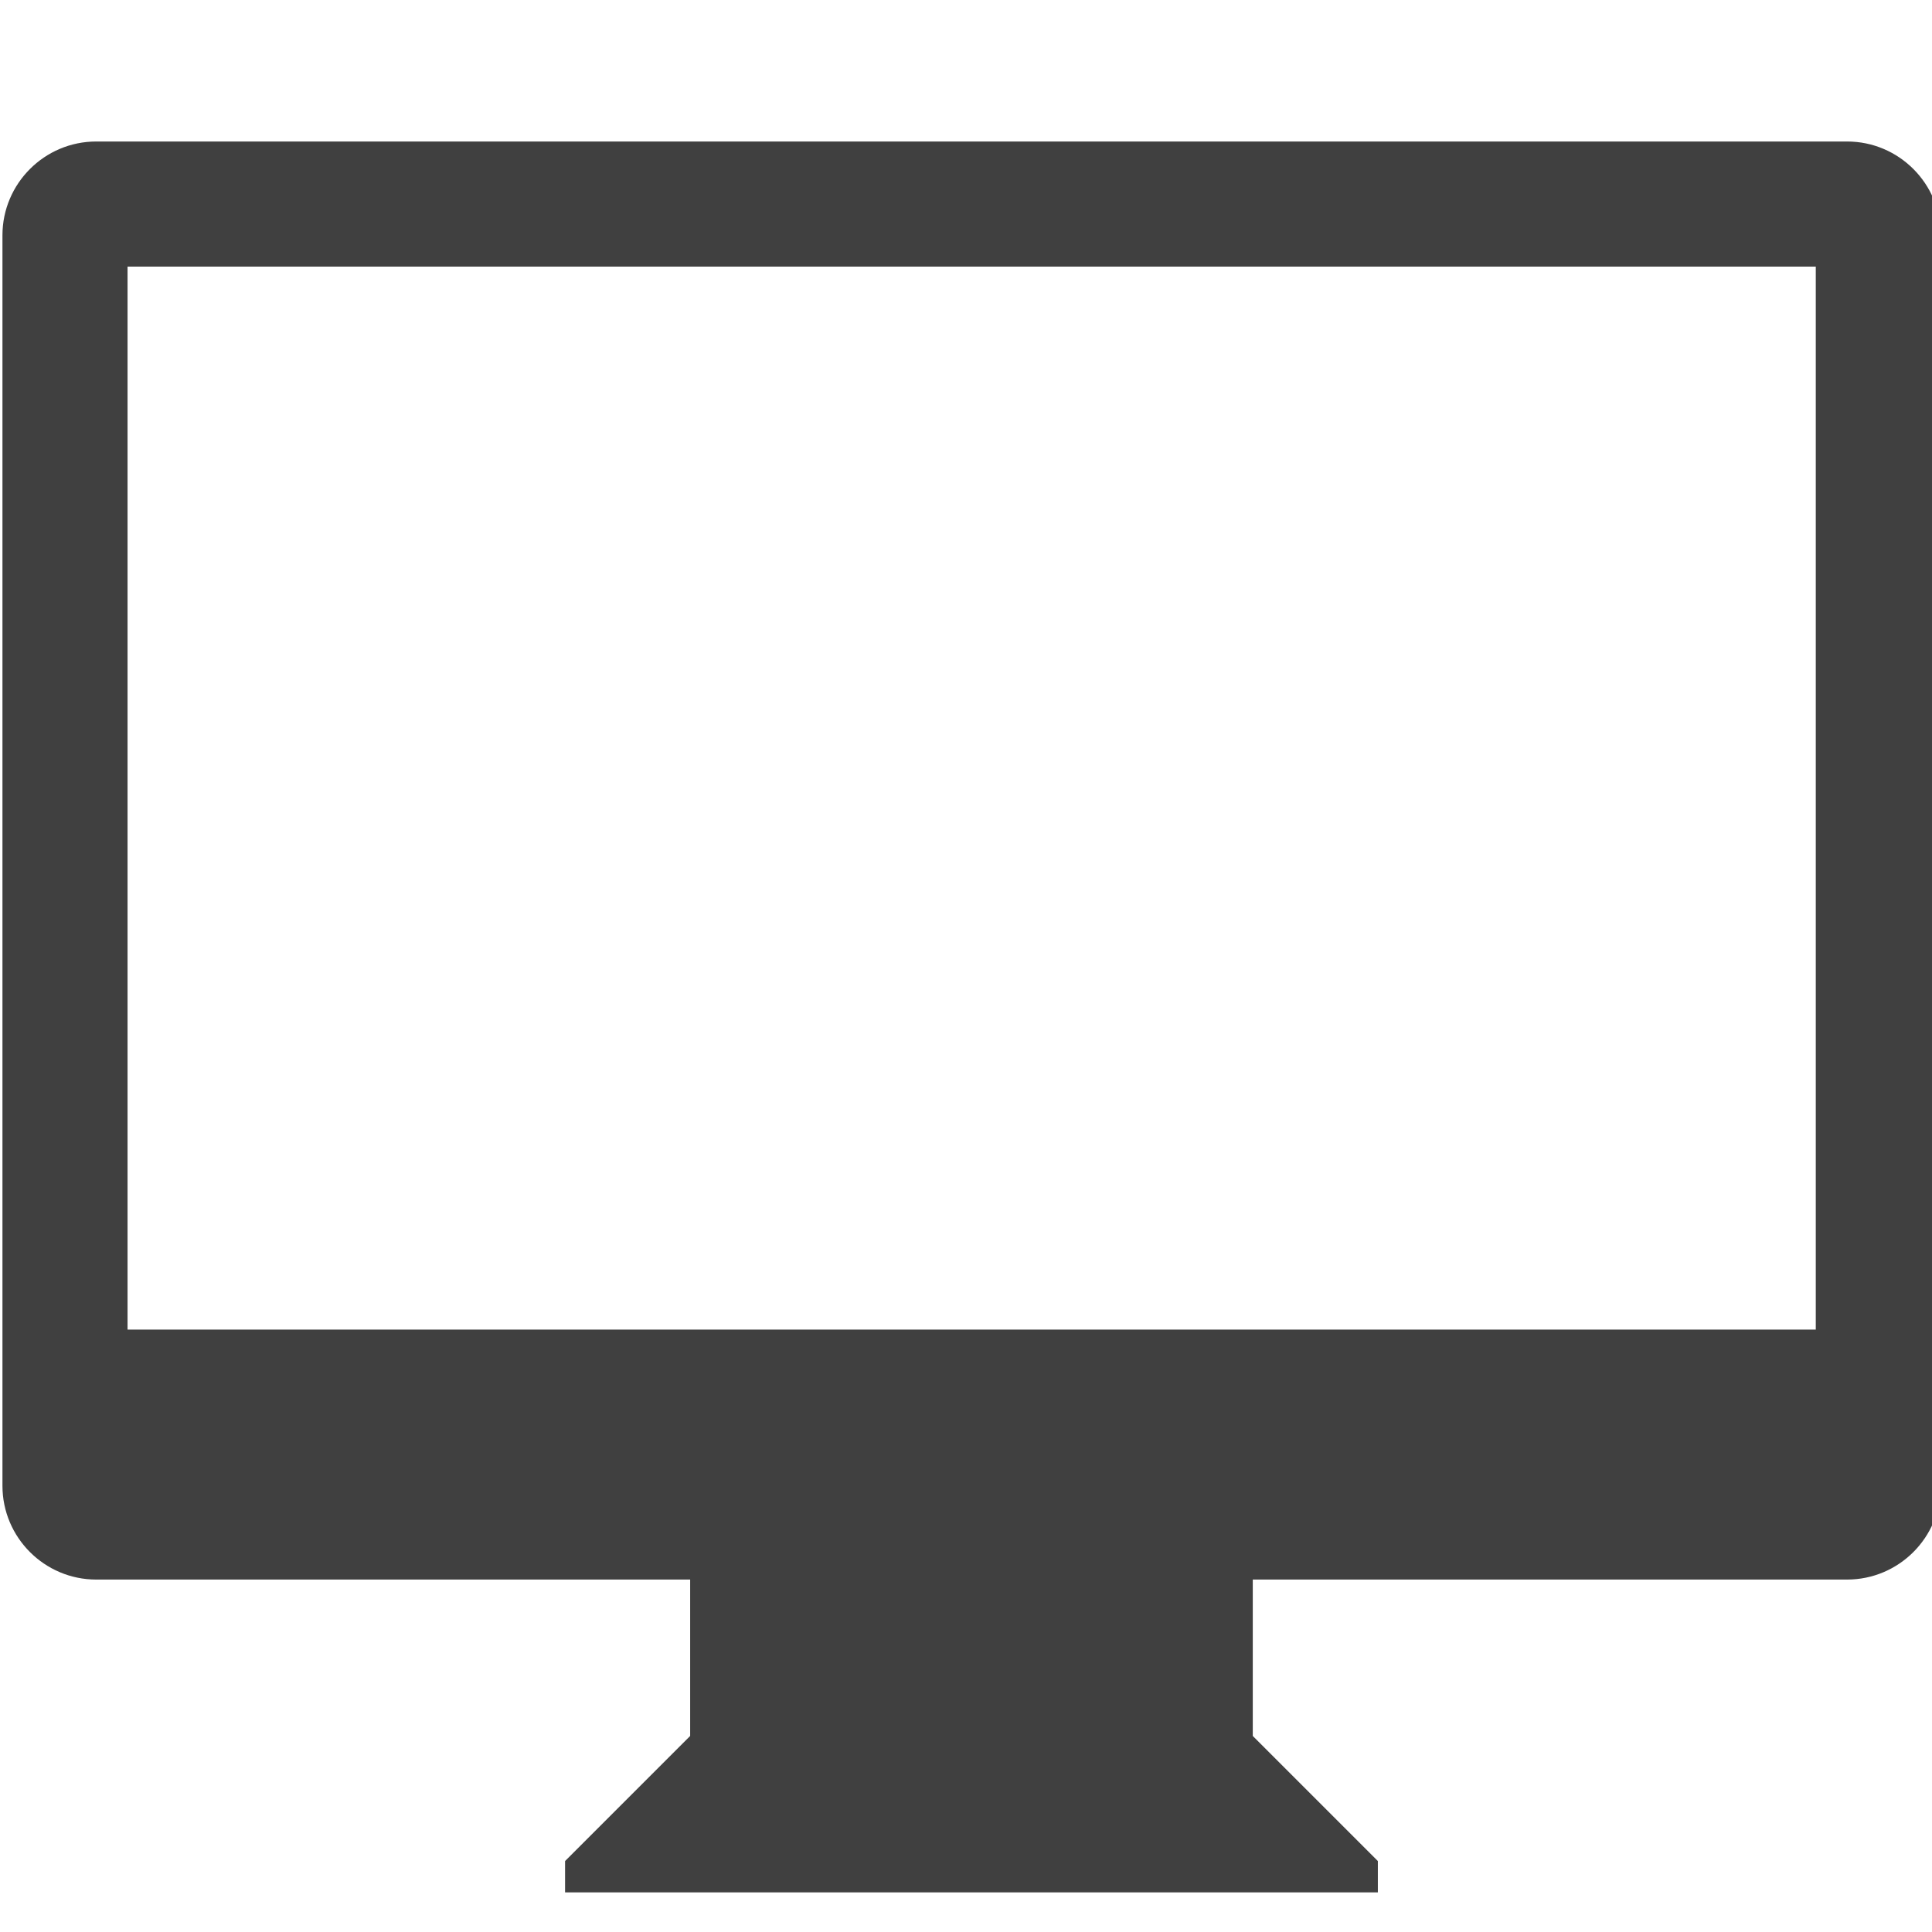 <?xml version="1.0" encoding="utf-8"?>
<!-- Generator: Adobe Illustrator 22.1.0, SVG Export Plug-In . SVG Version: 6.00 Build 0)  -->
<svg version="1.1" id="iconpc" xmlns="http://www.w3.org/2000/svg" xmlns:xlink="http://www.w3.org/1999/xlink" x="0px" y="0px"
	 viewBox="0 0 1024 1024" style="enable-background:new 0 0 1024 1024;" xml:space="preserve">
<style type="text/css">
	.st0{fill:#404040;}
</style>
<path class="st0" d="M979,75H51C23.6,75,1.3,97.3,1.3,124.7v662.8c0,27.4,22.3,49.7,49.7,49.7h314.8v82.9l-66.3,66.3v16.6h430.8
	v-16.6l-66.3-66.3v-82.9H979c27.4,0,49.7-22.3,49.7-49.7V124.7C1028.7,97.3,1006.4,75,979,75z M962.4,704.7H67.6V141.3h894.8V704.7z
	"/>
</svg>
